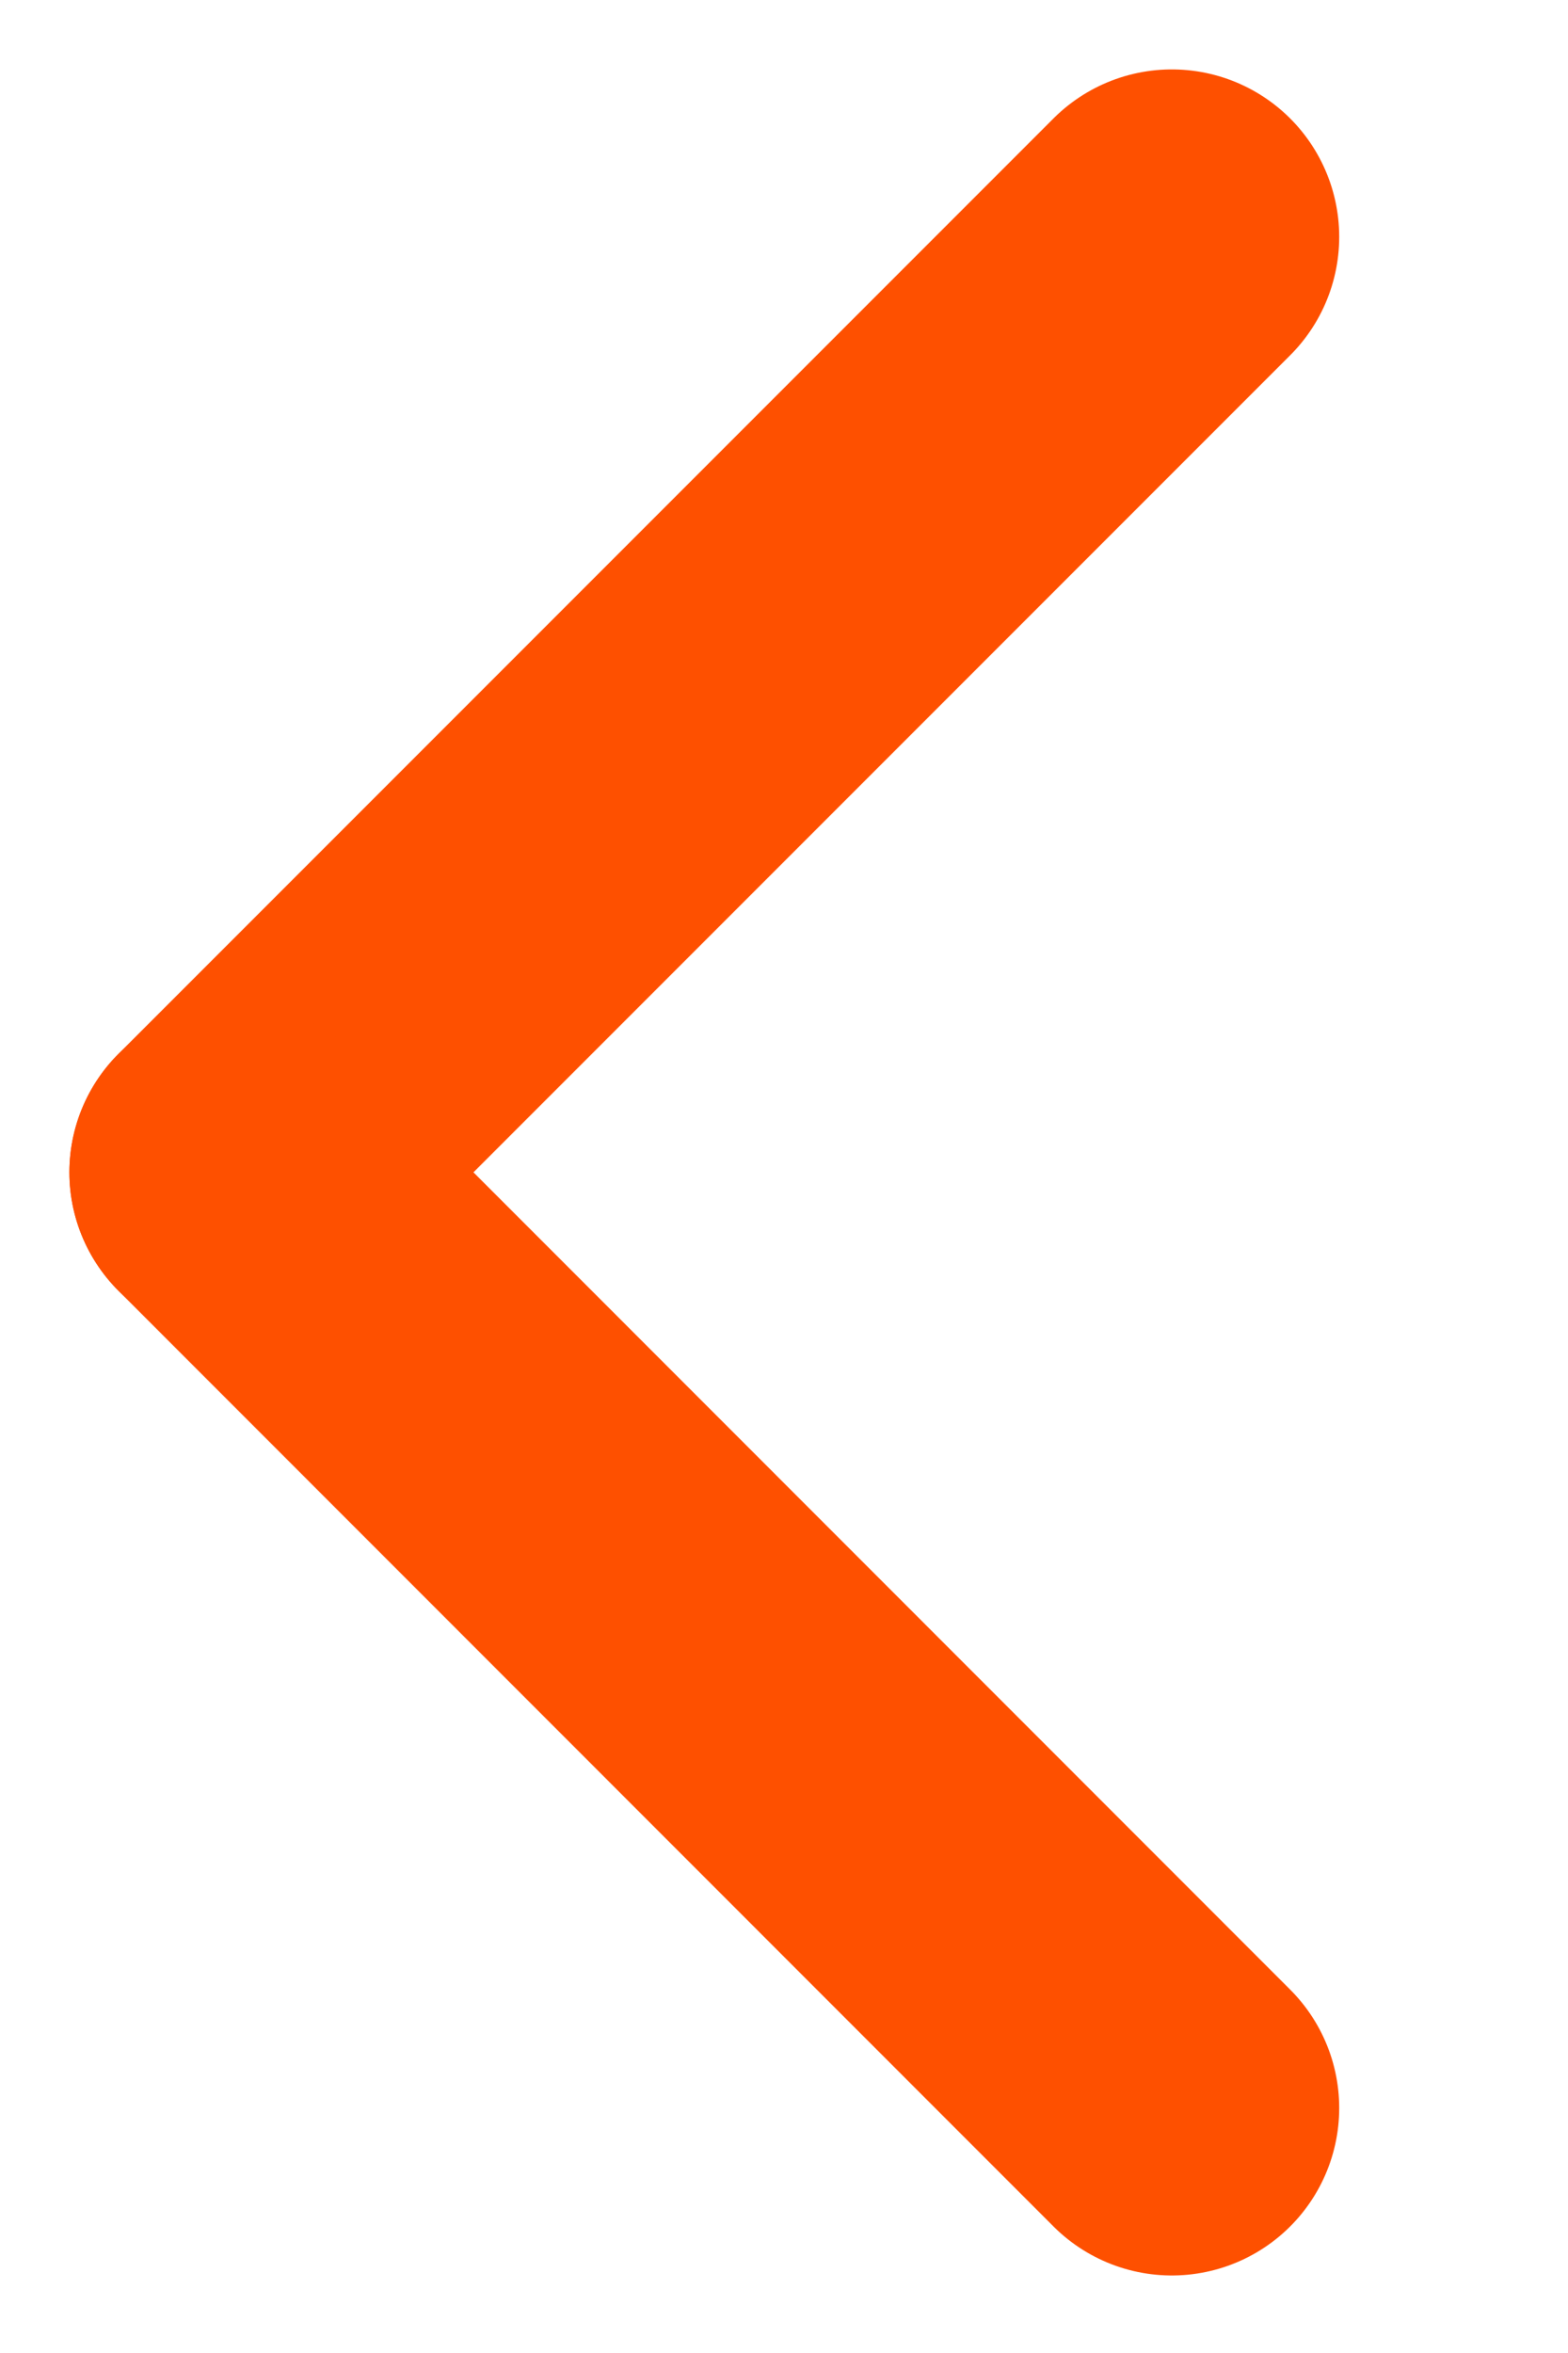 <svg width="6" height="9" viewBox="0 0 6 9" fill="none" xmlns="http://www.w3.org/2000/svg">
<line x1="4.484" y1="0.906" x2="0.906" y2="4.484" stroke="#FE5000" stroke-width="1.281" stroke-linecap="round"/>
<line x1="0.906" y1="4.484" x2="4.484" y2="8.063" stroke="#FE5000" stroke-width="1.281" stroke-linecap="round"/>
</svg>
